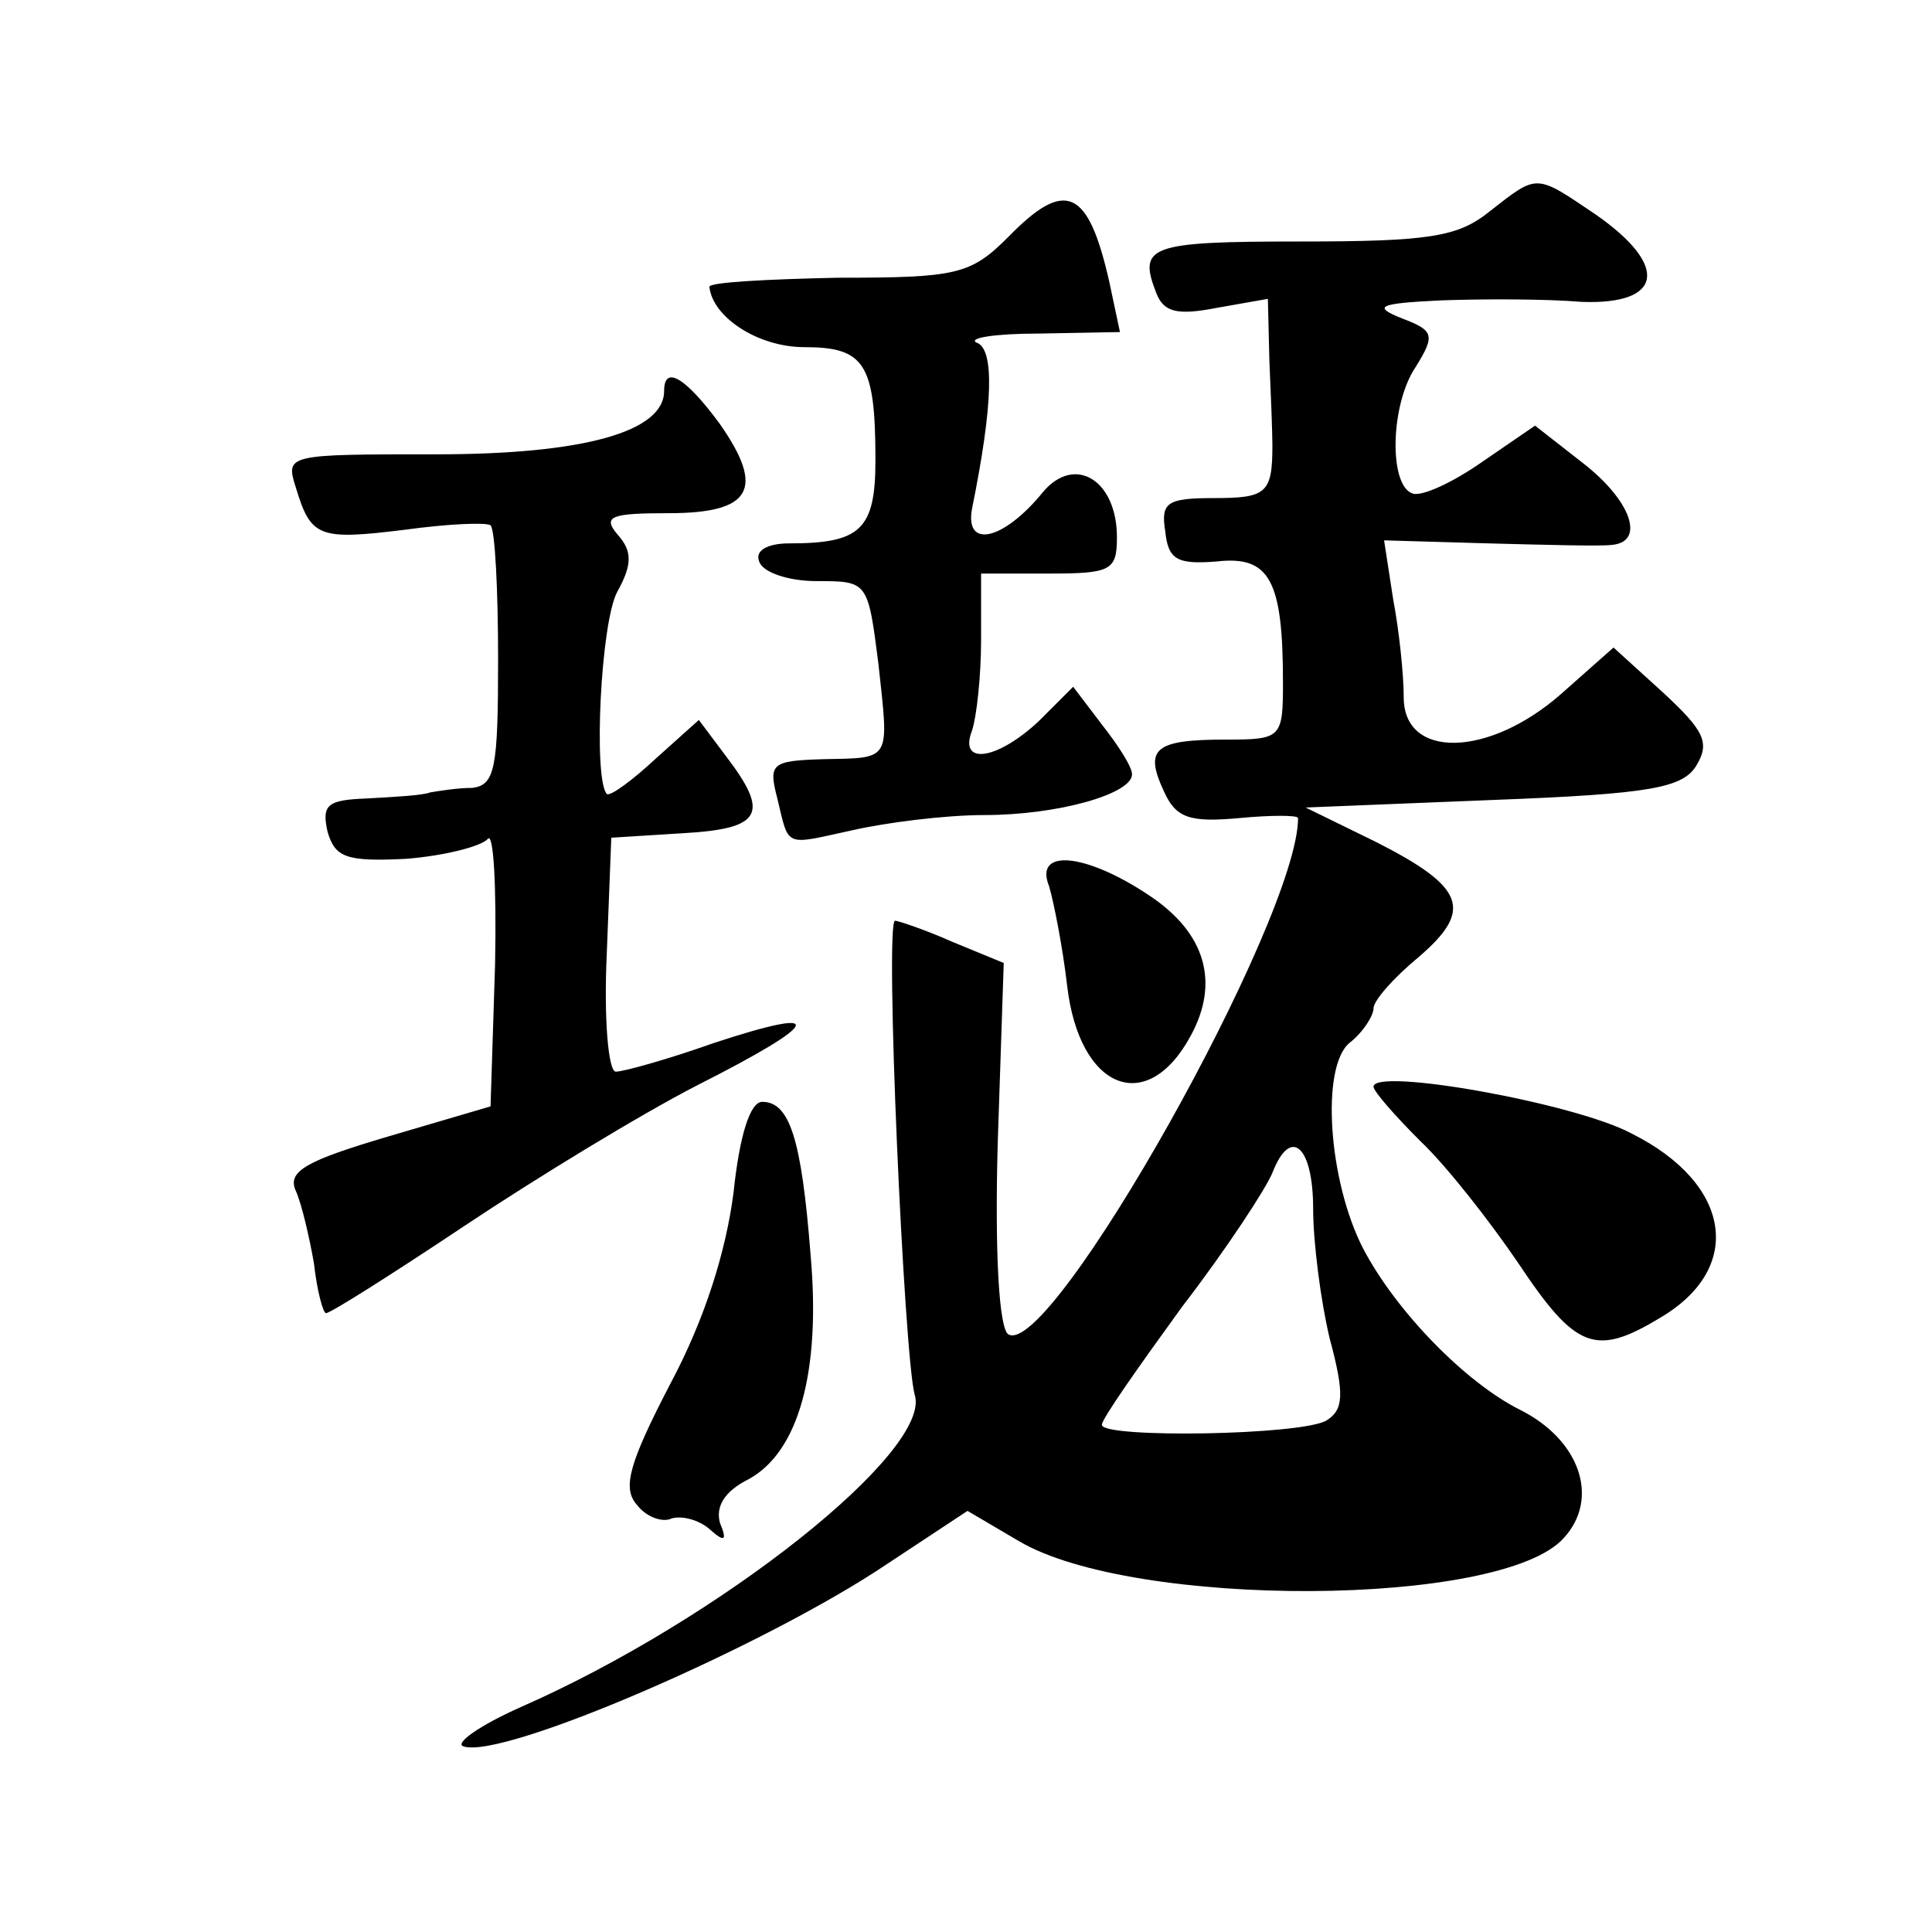 <?xml version="1.0" standalone="no"?>
<!DOCTYPE svg PUBLIC "-//W3C//DTD SVG 20010904//EN"
 "http://www.w3.org/TR/2001/REC-SVG-20010904/DTD/svg10.dtd">
<svg version="1.0" xmlns="http://www.w3.org/2000/svg"
 width="128pt" height="128pt" viewBox="0 0 128 128"
 preserveAspectRatio="xMidYMid meet">
<g transform="translate(0,128) scale(0.1,-0.1)"
fill="#0" stroke="none">
<path d="M987 1140 c-21 -17 -40 -20 -126 -20 -100 0 -107 -3 -95 -34 5 -13 14
-15 40 -10 l34 6 1 -41 c1 -22 2 -48 2 -56 0 -32 -4 -35 -39 -35 -31 0 -35 -3 -32
-22 2 -19 8 -22 34 -20 35 4 44 -12 44 -80 0 -37 -1 -38 -38 -38 -47 0 -54 -6 -41
-34 8 -18 17 -21 50 -18 21 2 39 2 39 0 0 -67 -164 -359 -192 -342 -6 4 -9 52 -7
126 l4 120 -34 14 c-18 8 -36 14 -38 14 -7 0 6 -289 13 -314 12 -37 -129 -149 -261
-207 -27 -12 -44 -24 -38 -26 26 -9 201 67 281 121 l53 35 34 -20 c76 -45 320 -44
361 2 24 26 11 65 -29 85 -36 18 -82 65 -104 107 -23 45 -28 120 -9 136 9 7 16
18 16 23 0 5 13 20 30 34 36 31 31 46 -28 76 l-47 23 124 5 c105 4 126 8 135 23
9 15 5 23 -22 48 l-33 30 -35 -31 c-48 -42 -104 -43 -104 -2 0 15 -3 44 -7 65 l-6
39 69 -2 c38 -1 75 -2 82 -1 22 2 13 29 -19 54 l-32 25 -35 -24 c-20 -14 -40 -23
-46 -21 -16 5 -15 59 2 84 13 21 12 24 -9 32 -20 8 -16 10 26 12 28 1 69 1 93 -1
54 -2 58 24 9 58 -40 27 -38 27 -70 2z m-117 -661 c0 -22 5 -61 11 -86 10 -37 9
-47 -2 -54 -16 -10 -149 -12 -149 -3 0 4 24 38 53 78 30 39 56 79 60 89 12 31 27
18 27 -24z M668 1123 c-25 -25 -34 -27 -113 -27 -47 -1 -85 -3 -85 -6 2 -20 32
-40 63 -40 40 0 47 -11 47 -75 0 -46 -10 -55 -57 -55 -15 0 -23 -5 -20 -12 2 -7
19 -13 38 -13 34 0 34 0 41 -55 7 -65 9 -62 -37 -63 -34 -1 -36 -3 -30 -26 8 -33
4 -31 50 -21 22 5 61 10 87 10 49 0 98 14 98 27 0 5 -9 19 -20 33 l-19 25 -23 -23
c-28 -26 -53 -29 -44 -6 3 9 6 36 6 60 l0 44 45 0 c41 0 45 2 45 24 0 38 -28 55
-49 30 -26 -32 -52 -38 -47 -11 14 69 15 106 3 110 -6 3 12 6 41 6 l54 1 -7 33
c-14 62 -29 69 -67 30z M440 1021 c0 -27 -53 -42 -151 -42 -99 0 -100 0 -93 -22
10 -33 15 -35 72 -28 29 4 54 5 57 3 3 -3 5 -43 5 -89 0 -72 -2 -83 -17 -85 -10
0 -22 -2 -28 -3 -5 -2 -24 -3 -42 -4 -26 -1 -30 -4 -26 -22 5 -17 12 -20 52 -18
25 2 49 8 54 13 4 6 6 -31 5 -83 l-3 -94 -68 -20 c-54 -16 -67 -23 -61 -36 4 -9
9 -31 12 -48 2 -18 6 -33 8 -33 3 0 44 26 92 58 48 32 117 74 154 93 83 42 87 53
11 28 -31 -11 -60 -19 -65 -19 -5 0 -8 35 -6 78 l3 77 48 3 c52 3 57 13 28 51 l-18
24 -29 -26 c-15 -14 -30 -25 -32 -23 -9 10 -4 114 7 134 10 18 10 27 0 38 -10 12
-4 14 34 14 55 0 64 16 34 59 -22 30 -37 40 -37 22z M695 693 c3 -10 9 -40 12 -66
8 -69 53 -87 82 -33 19 35 10 68 -28 93 -42 28 -76 31 -66 6z M910 560 c0 -3 14
-19 31 -36 17 -16 46 -53 65 -81 38 -57 51 -62 94 -36 56 33 47 89 -19 122 -37
20 -171 44 -171 31z M486 490 c-5 -39 -19 -84 -42 -127 -27 -52 -32 -69 -22 -80
6 -8 17 -12 23 -9 7 2 18 -1 25 -7 10 -9 12 -8 7 4 -3 11 3 21 19 29 33 18 48 71
41 149 -6 77 -14 101 -32 101 -8 0 -15 -22 -19 -60z"/>
</g>
</svg>
